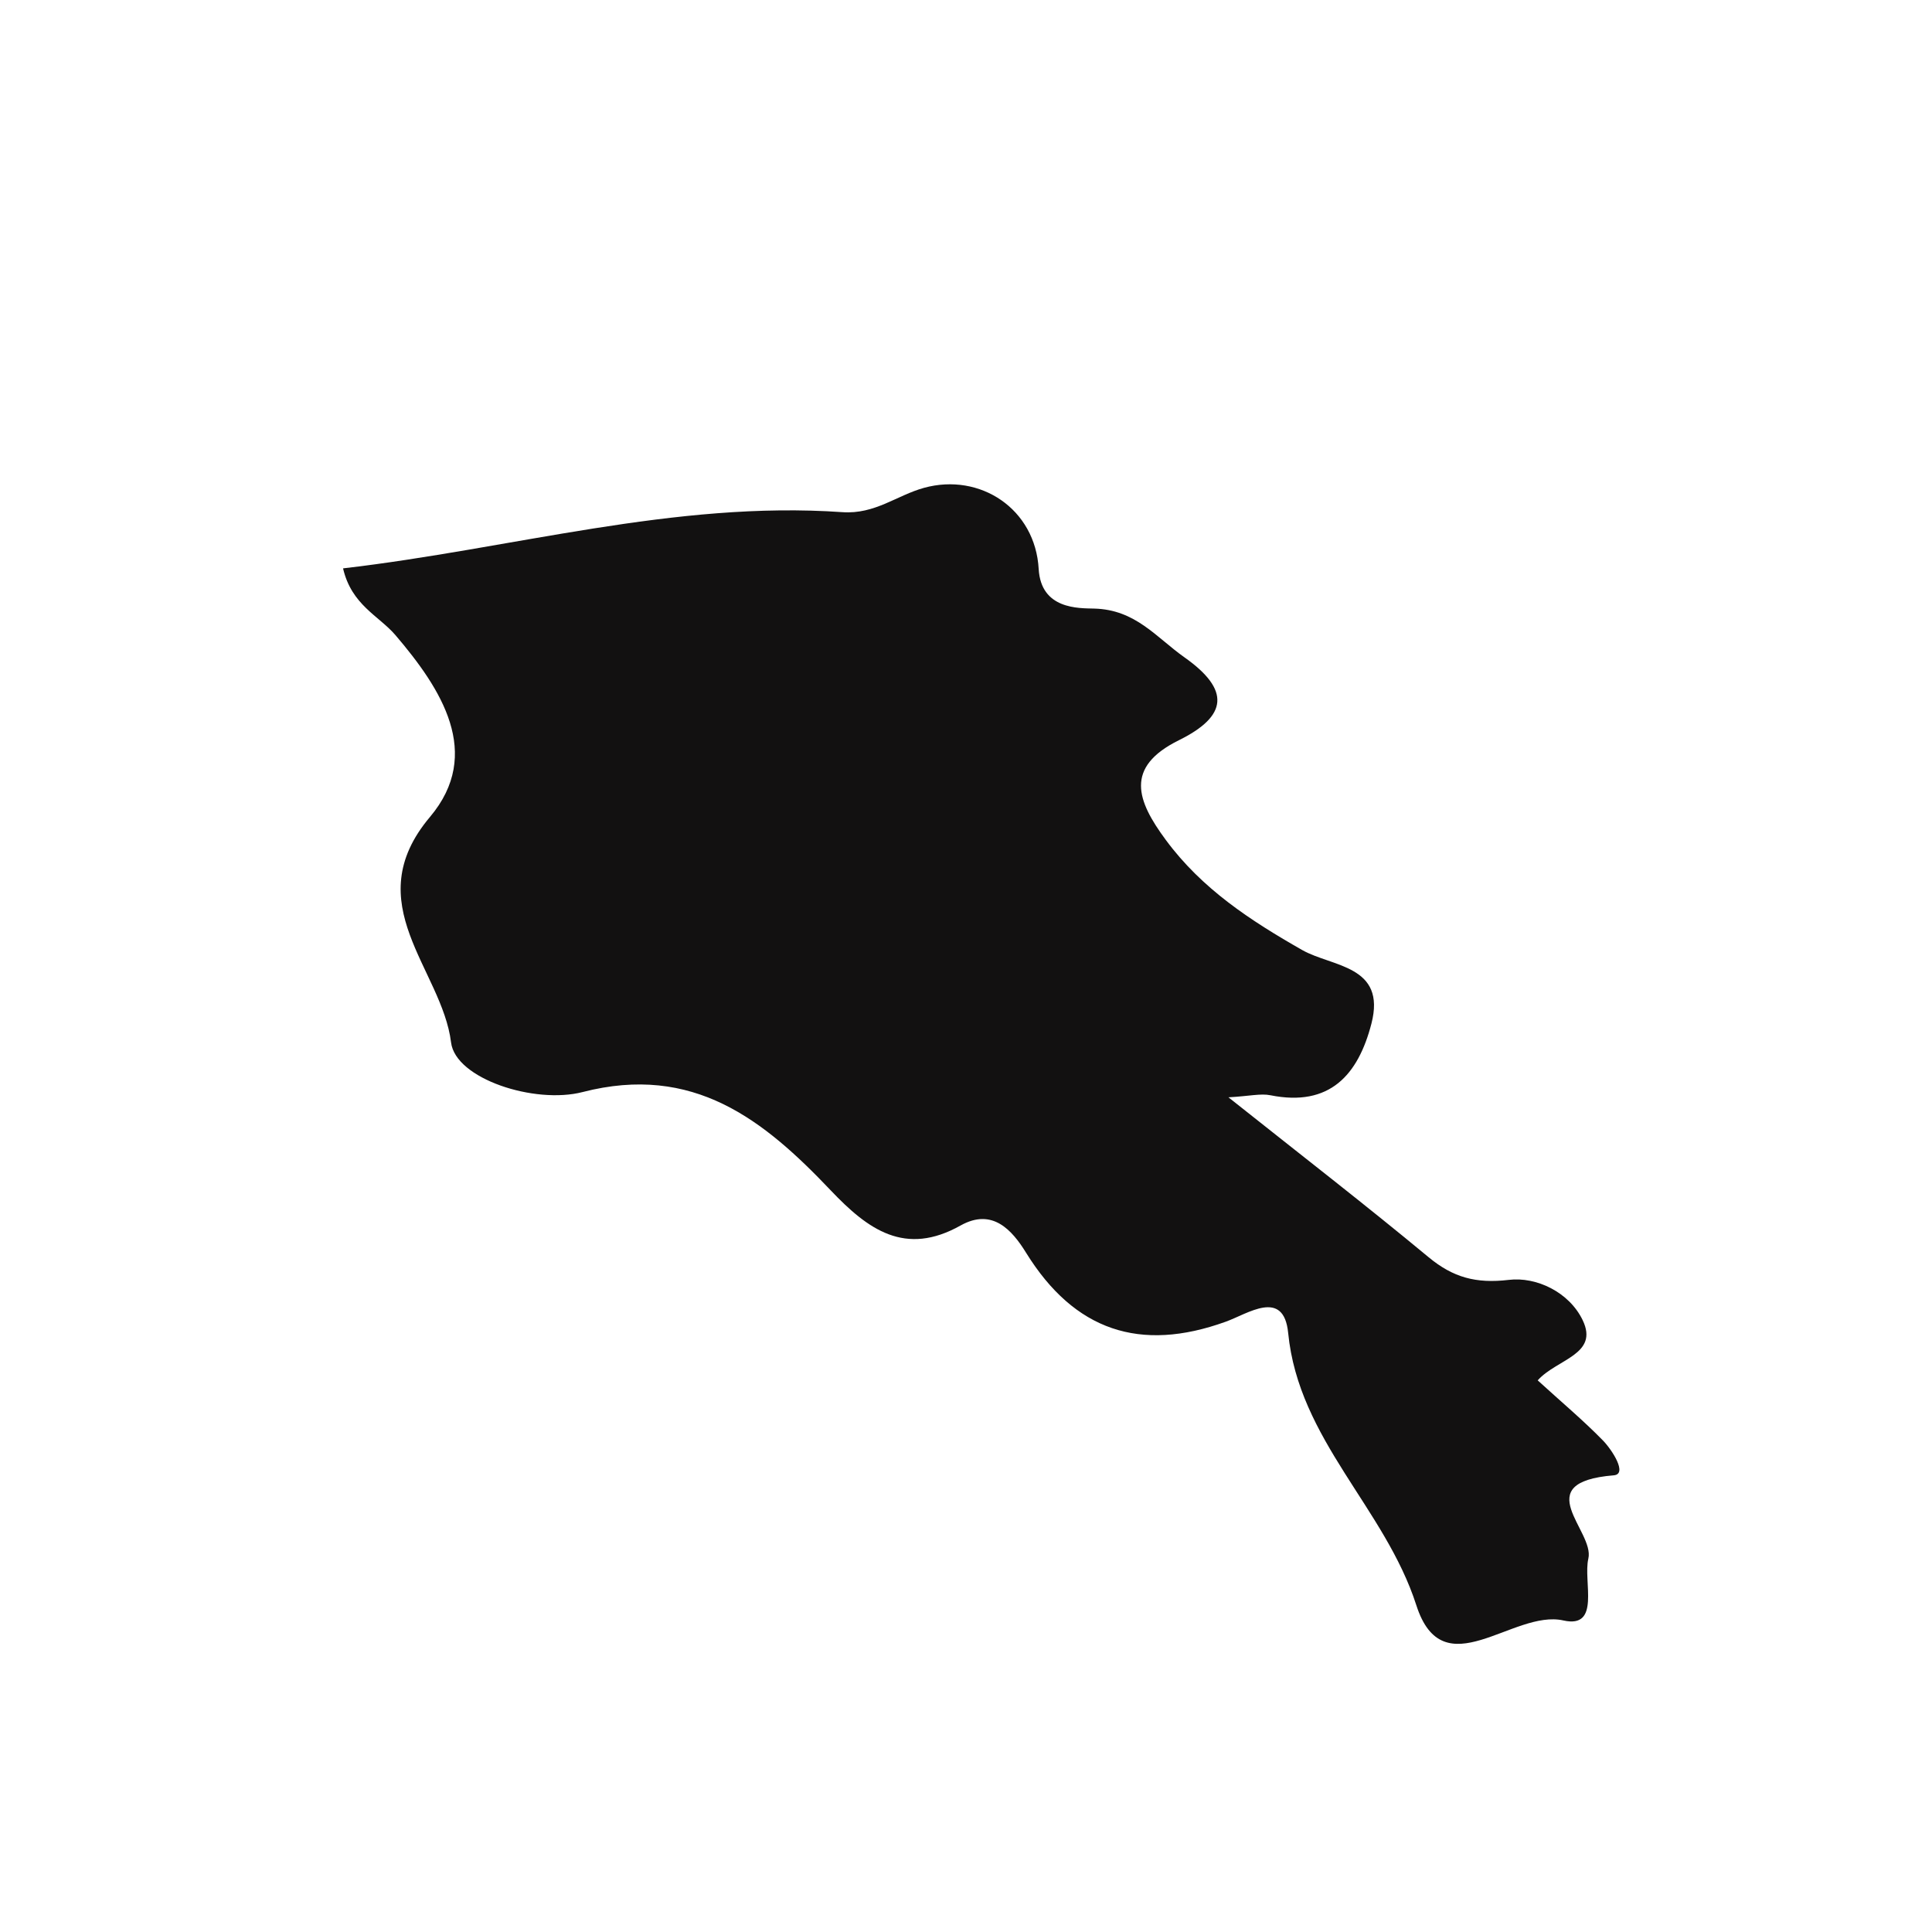 <?xml version="1.0" encoding="iso-8859-1"?>
<!-- Generator: Adobe Illustrator 16.0.0, SVG Export Plug-In . SVG Version: 6.00 Build 0)  -->
<!DOCTYPE svg PUBLIC "-//W3C//DTD SVG 1.1//EN" "http://www.w3.org/Graphics/SVG/1.1/DTD/svg11.dtd">
<svg version="1.1" id="Layer_1" xmlns="http://www.w3.org/2000/svg" xmlns:xlink="http://www.w3.org/1999/xlink" x="0px" y="0px"
	 width="32px" height="32px" viewBox="0 0 32 32" style="enable-background:new 0 0 32 32;" xml:space="preserve">
<path style="fill-rule:evenodd;clip-rule:evenodd;fill:#121111;" d="M6.55,10.52c0.757,0.887,1.456,1.961,0.572,3.011
	c-1.209,1.434,0.199,2.522,0.349,3.735c0.073,0.603,1.384,1.027,2.178,0.822c1.837-0.474,3.002,0.461,4.112,1.63
	c0.614,0.646,1.229,1.098,2.151,0.579c0.524-0.292,0.849,0.073,1.084,0.454c0.8,1.29,1.887,1.653,3.305,1.141
	c0.363-0.129,0.961-0.557,1.035,0.185c0.173,1.771,1.604,2.899,2.123,4.511c0.444,1.383,1.6,0.063,2.436,0.252
	c0.623,0.14,0.324-0.646,0.413-1.024c0.108-0.459-1.011-1.262,0.42-1.38c0.235-0.018-0.026-0.42-0.177-0.576
	c-0.327-0.335-0.688-0.637-1.082-0.997c0.318-0.355,1.019-0.426,0.745-0.997c-0.224-0.466-0.769-0.723-1.225-0.667
	c-0.543,0.064-0.923-0.041-1.326-0.375c-1.037-0.86-2.104-1.686-3.316-2.649c0.355-0.02,0.533-0.067,0.696-0.034
	c0.984,0.197,1.453-0.34,1.672-1.186c0.25-0.967-0.65-0.939-1.144-1.218c-0.857-0.488-1.664-1.014-2.263-1.827
	c-0.476-0.644-0.688-1.201,0.217-1.649c0.81-0.4,0.859-0.833,0.091-1.375c-0.468-0.331-0.807-0.789-1.493-0.806
	c-0.258-0.007-0.879,0.015-0.919-0.653c-0.055-0.999-0.97-1.602-1.899-1.347c-0.451,0.124-0.812,0.441-1.352,0.403
	c-2.781-0.194-5.462,0.605-8.271,0.931C5.823,10.022,6.273,10.197,6.55,10.52z"/>
</svg>
